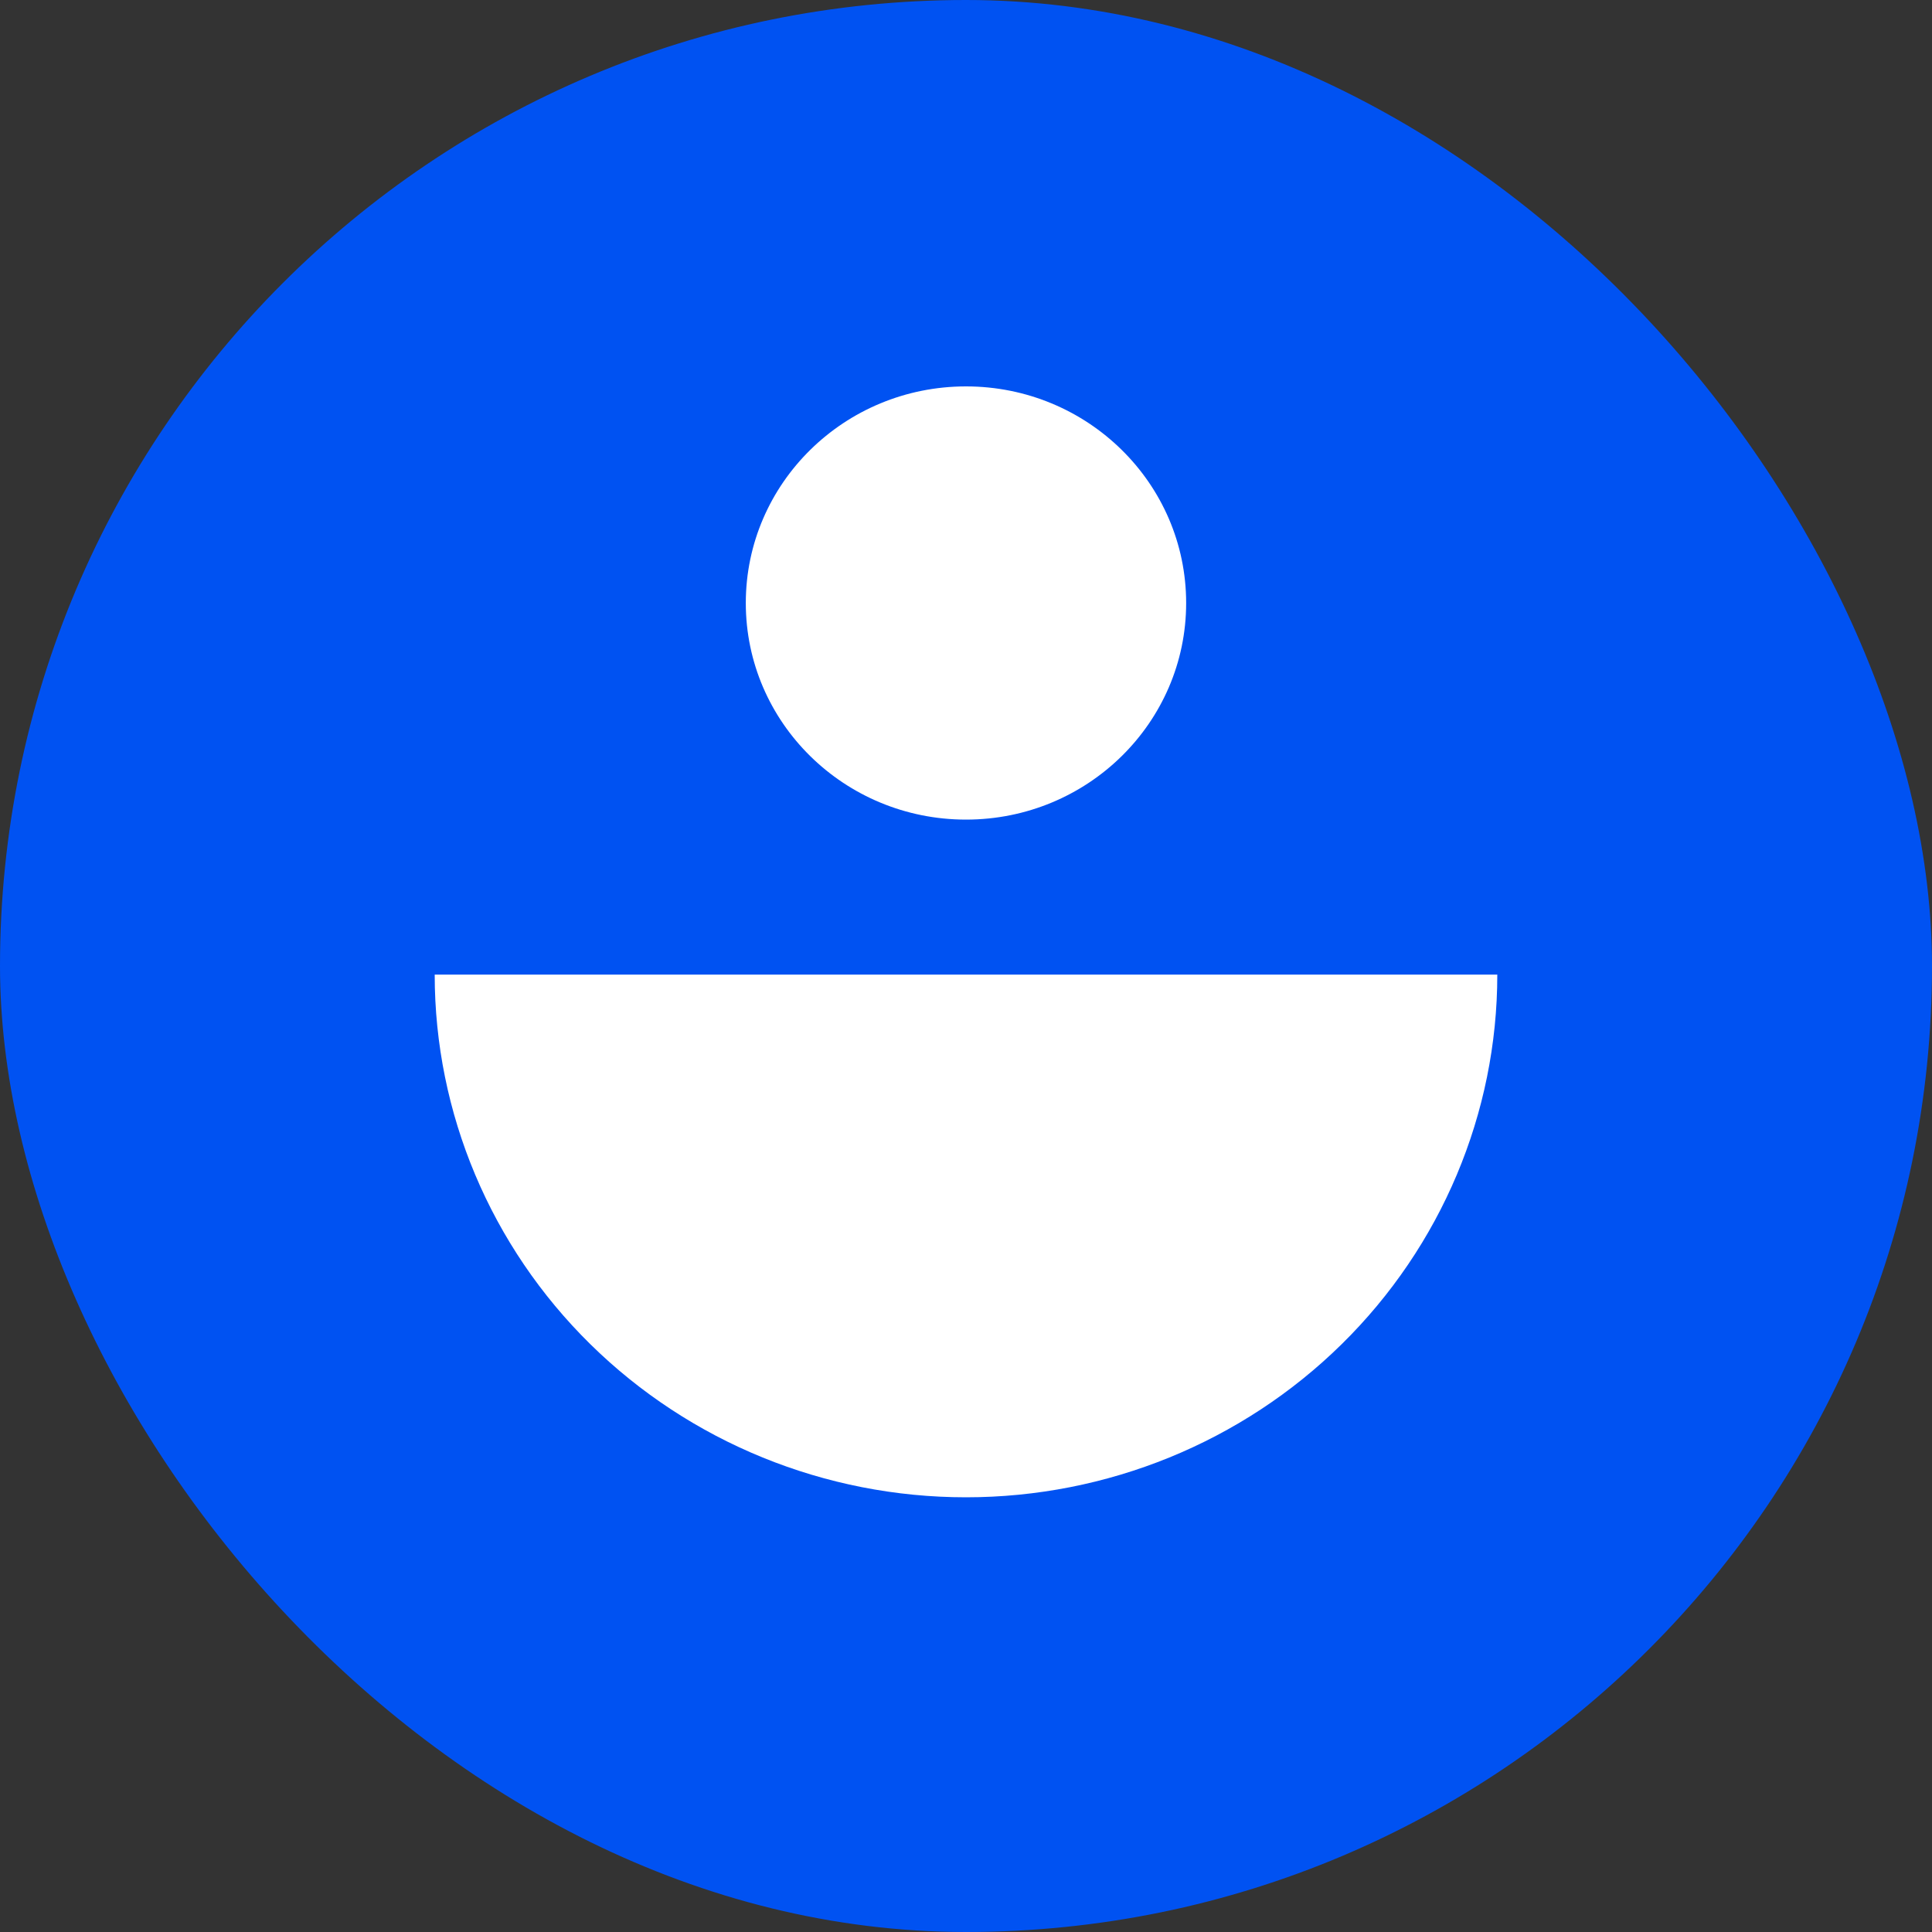 <?xml version="1.0" encoding="UTF-8"?> <svg xmlns="http://www.w3.org/2000/svg" width="40" height="40" viewBox="0 0 40 40" fill="none"><rect x="0" y="0" width="40" height="40" fill="#333333" stroke="none"/><rect width="40" height="40" rx="20" fill="#0052F2"></rect><g clip-path="url(#clip0_749_922)"><path d="M31 20.178C31 23.048 29.841 25.801 27.778 27.83C25.715 29.86 22.917 31 20 31C17.083 31 14.285 29.86 12.222 27.83C10.159 25.801 9 23.048 9 20.178H31Z" fill="white"></path><path d="M20 16.969C22.517 16.969 24.558 14.961 24.558 12.485C24.558 10.008 22.517 8 20 8C17.482 8 15.441 10.008 15.441 12.485C15.441 14.961 17.482 16.969 20 16.969Z" fill="white"></path></g><defs><clipPath id="clip0_749_922"><rect width="22" height="23" fill="white" transform="translate(9 8)"></rect></clipPath></defs></svg> 